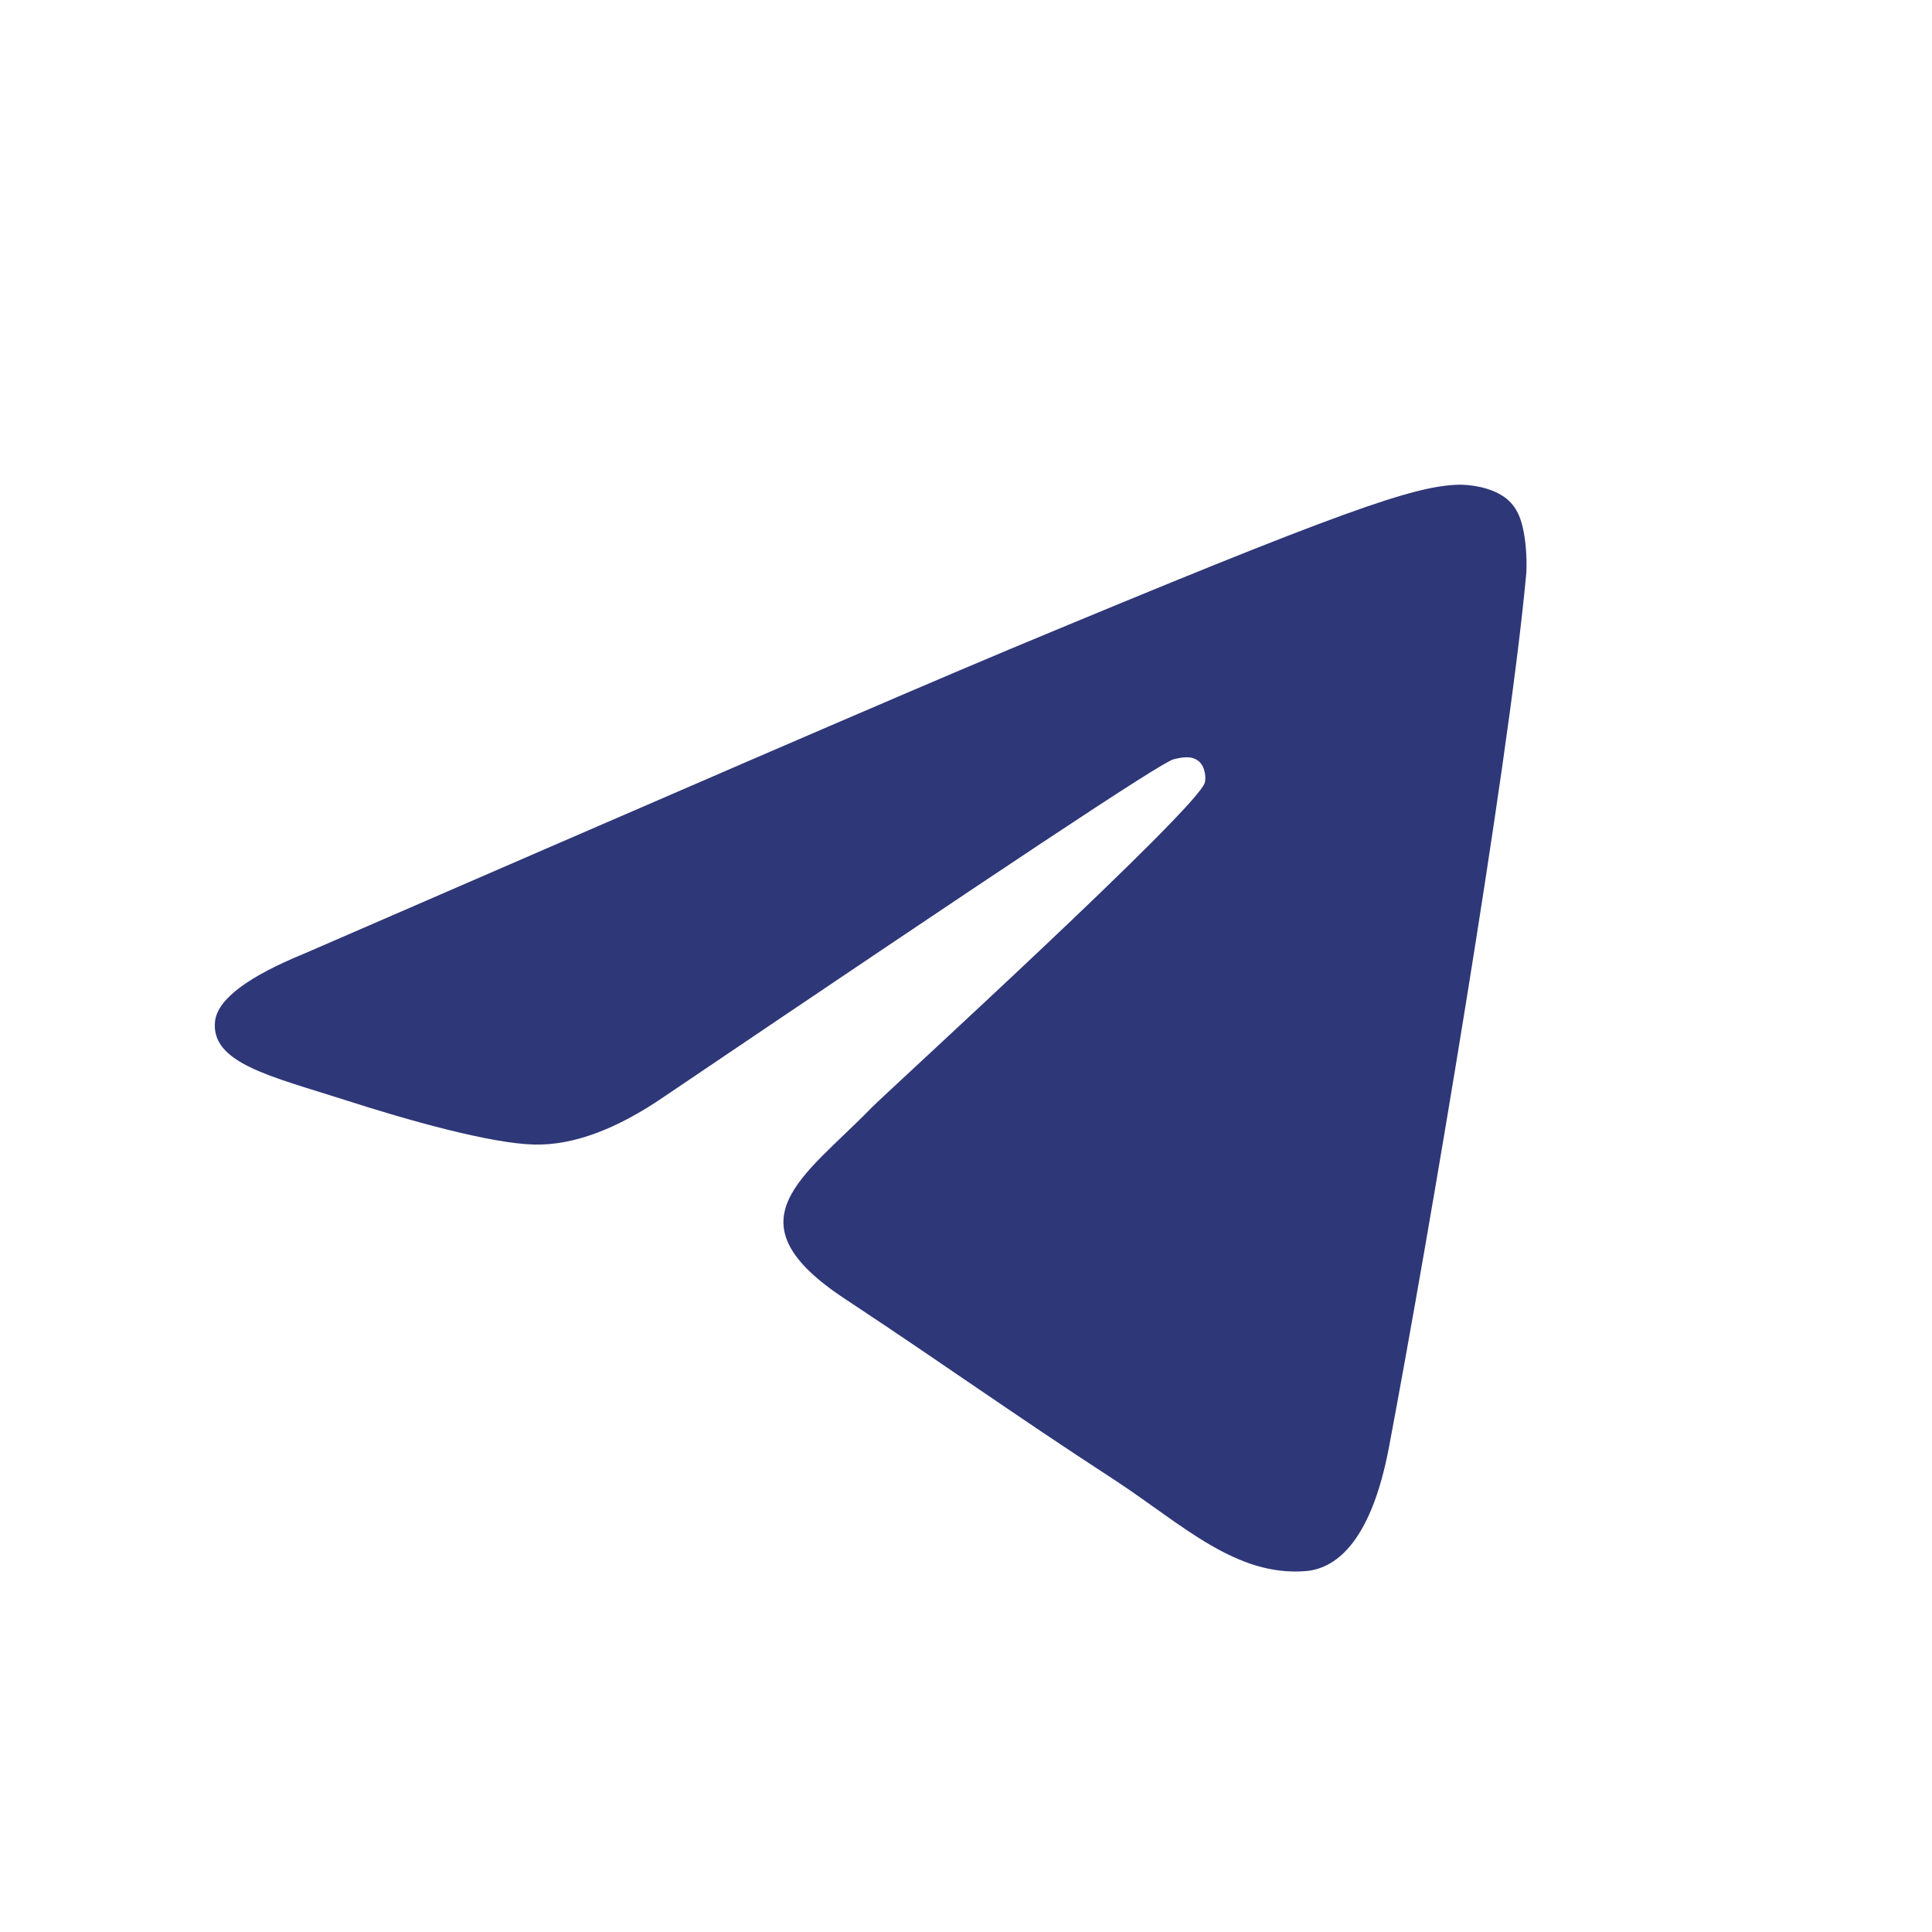 <svg width="24" height="24" viewBox="0 0 24 24" fill="none" xmlns="http://www.w3.org/2000/svg">
<path fill-rule="evenodd" clip-rule="evenodd" d="M3.784 11.844C8.158 9.945 11.069 8.683 12.531 8.07C16.692 6.334 17.566 6.034 18.128 6.021C18.253 6.021 18.528 6.046 18.716 6.196C18.866 6.321 18.903 6.484 18.928 6.609C18.953 6.734 18.978 6.996 18.953 7.196C18.728 9.57 17.754 15.33 17.254 17.979C17.041 19.103 16.629 19.478 16.229 19.516C15.355 19.591 14.692 18.941 13.855 18.391C12.531 17.529 11.793 16.992 10.507 16.142C9.02 15.168 9.982 14.63 10.831 13.756C11.056 13.531 14.892 10.032 14.967 9.72C14.98 9.682 14.98 9.532 14.892 9.457C14.805 9.382 14.68 9.407 14.58 9.432C14.442 9.457 12.343 10.857 8.258 13.618C7.658 14.03 7.12 14.23 6.633 14.218C6.096 14.205 5.071 13.918 4.297 13.668C3.36 13.368 2.61 13.206 2.672 12.681C2.71 12.406 3.085 12.131 3.784 11.844Z" fill="#2E3777"/>
</svg>
